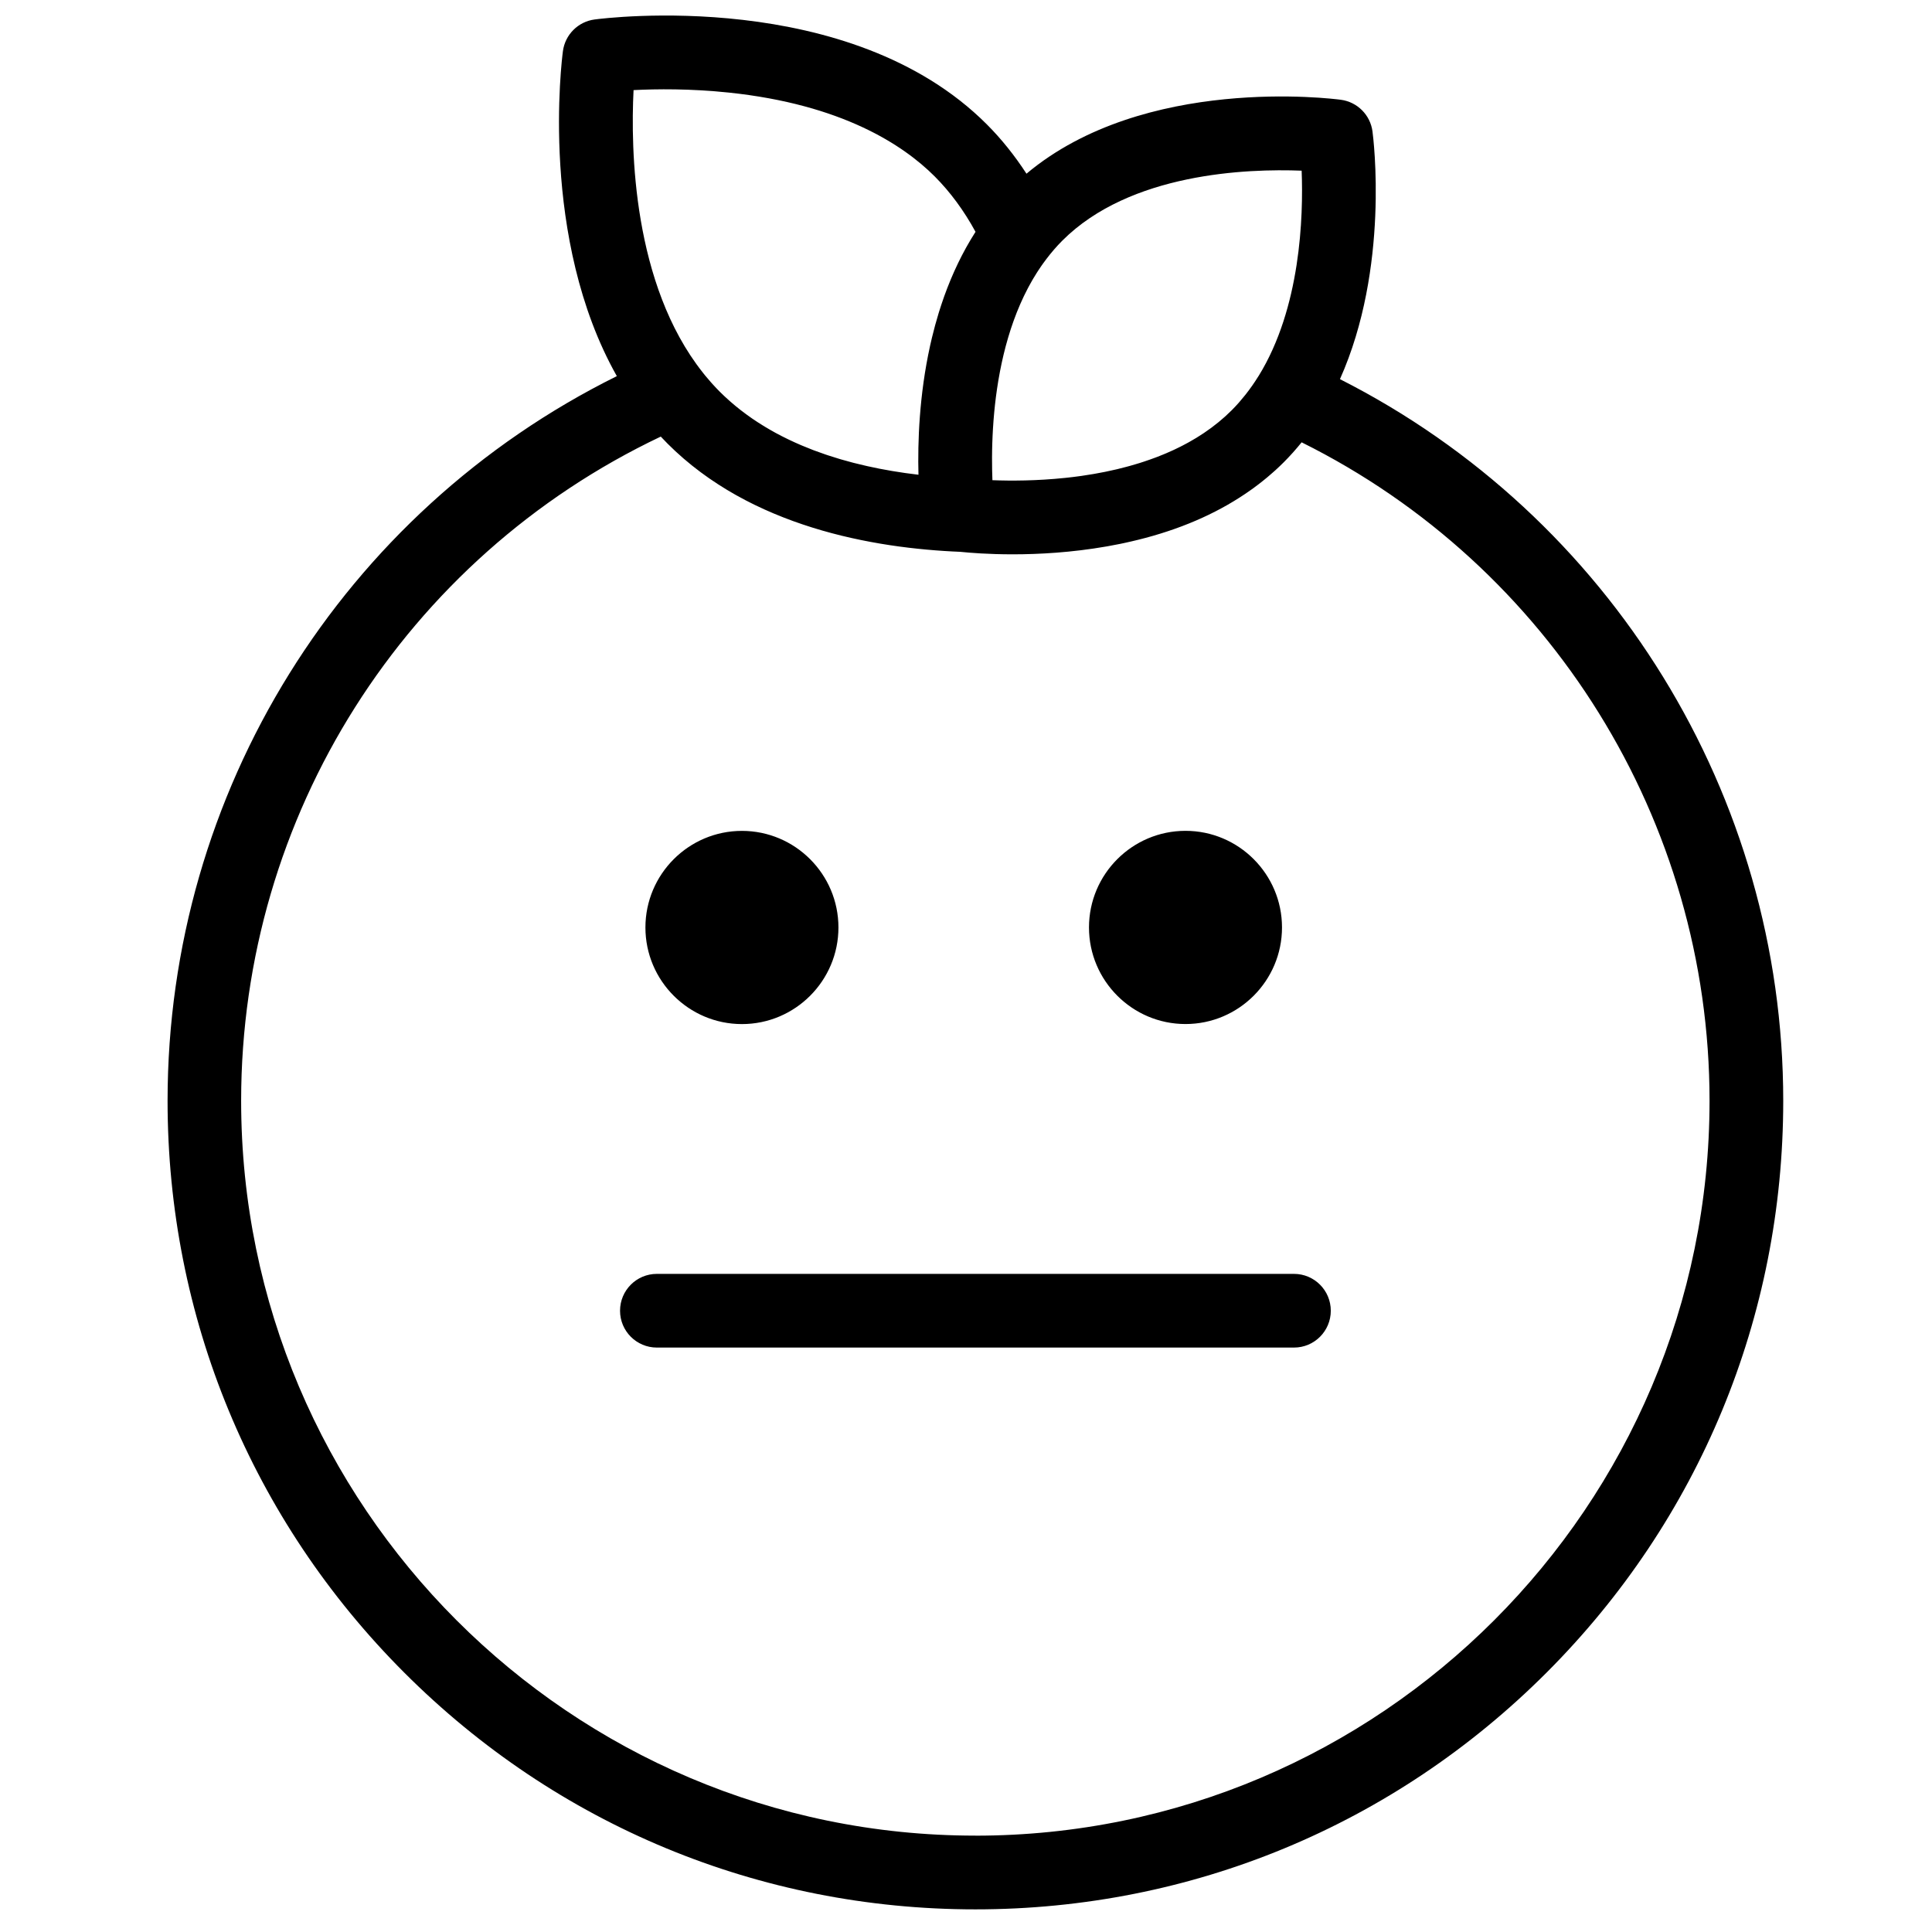 <?xml version="1.0" encoding="UTF-8"?>
<!-- Uploaded to: SVG Repo, www.svgrepo.com, Generator: SVG Repo Mixer Tools -->
<svg width="800px" height="800px" version="1.1" viewBox="144 144 512 512" xmlns="http://www.w3.org/2000/svg">
 <defs>
  <clipPath id="a">
   <path d="m188 148.09h429v501.91h-429z"/>
  </clipPath>
 </defs>
 <g clip-path="url(#a)">
  <path d="m458.17 415.38c14.102 0 25.574-11.484 25.574-25.598 0-14.117-11.473-25.602-25.574-25.602s-25.578 11.484-25.578 25.602c0 14.113 11.477 25.598 25.578 25.598m-55.695 215.08c-107.29 0-194.57-87.363-194.57-194.75 0-75.52 43.41-143.83 111.21-176.01 0.008 0.012 0.02 0.023 0.031 0.035 0.582 0.625 1.176 1.242 1.785 1.852 0.684 0.688 1.383 1.355 2.086 2.012 0.316 0.293 0.645 0.574 0.965 0.863 0.391 0.352 0.781 0.711 1.184 1.059 0.363 0.312 0.738 0.613 1.109 0.922 0.363 0.301 0.723 0.609 1.09 0.906 0.383 0.305 0.777 0.598 1.16 0.898 0.363 0.281 0.723 0.566 1.09 0.84 0.387 0.289 0.781 0.566 1.172 0.848 0.375 0.27 0.75 0.547 1.129 0.809 0.398 0.277 0.801 0.539 1.203 0.809 0.379 0.254 0.754 0.512 1.137 0.758 0.406 0.266 0.82 0.516 1.23 0.77 0.383 0.242 0.762 0.488 1.152 0.719 0.398 0.242 0.805 0.469 1.207 0.707 0.402 0.234 0.805 0.473 1.207 0.699 0.406 0.227 0.812 0.441 1.219 0.66 0.41 0.223 0.82 0.453 1.234 0.668 0.402 0.211 0.809 0.41 1.215 0.617 0.422 0.211 0.84 0.43 1.266 0.637 0.402 0.195 0.805 0.379 1.207 0.566 0.434 0.203 0.863 0.414 1.297 0.609 0.41 0.188 0.82 0.359 1.23 0.539 0.434 0.191 0.863 0.383 1.297 0.566 0.41 0.172 0.824 0.336 1.238 0.504 0.434 0.18 0.871 0.359 1.309 0.531 0.402 0.156 0.805 0.305 1.207 0.457 0.449 0.172 0.902 0.348 1.355 0.512 0.402 0.145 0.801 0.281 1.203 0.422 0.457 0.16 0.91 0.324 1.367 0.477 0.402 0.137 0.805 0.266 1.211 0.395 0.457 0.148 0.914 0.301 1.371 0.445 0.395 0.125 0.789 0.238 1.184 0.355 0.469 0.141 0.934 0.285 1.402 0.422 0.391 0.113 0.781 0.215 1.172 0.324 0.469 0.133 0.941 0.266 1.41 0.391 0.391 0.105 0.781 0.199 1.176 0.301 0.469 0.121 0.938 0.242 1.406 0.359 0.391 0.094 0.777 0.184 1.168 0.273 0.469 0.109 0.938 0.223 1.406 0.328 0.387 0.086 0.773 0.168 1.16 0.25 0.469 0.102 0.938 0.203 1.406 0.301 0.383 0.078 0.77 0.148 1.152 0.227 0.469 0.09 0.934 0.184 1.398 0.27 0.379 0.074 0.758 0.137 1.137 0.203 0.465 0.086 0.934 0.172 1.398 0.25 0.375 0.062 0.742 0.117 1.113 0.18 0.469 0.074 0.934 0.152 1.398 0.223 0.371 0.055 0.734 0.105 1.102 0.16 0.465 0.066 0.93 0.137 1.391 0.199 0.363 0.047 0.723 0.09 1.082 0.137 0.457 0.059 0.918 0.121 1.375 0.176 0.355 0.043 0.711 0.082 1.066 0.121 0.457 0.051 0.914 0.105 1.367 0.152 0.34 0.039 0.672 0.066 1.008 0.102 0.465 0.047 0.93 0.094 1.391 0.137 0.328 0.027 0.652 0.055 0.98 0.082 0.457 0.039 0.918 0.082 1.371 0.117 0.328 0.023 0.648 0.047 0.973 0.07 0.449 0.031 0.898 0.062 1.344 0.094 0.312 0.02 0.617 0.035 0.93 0.055 0.449 0.027 0.898 0.055 1.34 0.078 0.301 0.016 0.59 0.027 0.887 0.039 0.367 0.02 0.734 0.039 1.098 0.051 2.562 0.266 7.5 0.664 13.922 0.664 6.957 0 15.633-0.477 24.863-2.09 0.047-0.008 0.094-0.016 0.141-0.023 1.141-0.199 2.285-0.418 3.434-0.652 0.371-0.078 0.734-0.156 1.102-0.234 0.645-0.137 1.289-0.285 1.938-0.434 1.215-0.281 2.414-0.578 3.602-0.895 0.051-0.016 0.105-0.027 0.156-0.039 10.684-2.859 19.977-7.09 27.805-12.652 0.25-0.176 0.5-0.352 0.746-0.531 0.48-0.348 0.949-0.703 1.418-1.062 0.363-0.281 0.727-0.566 1.086-0.855 0.387-0.309 0.773-0.617 1.148-0.934 0.469-0.391 0.926-0.793 1.383-1.195 0.277-0.246 0.559-0.488 0.832-0.734 0.73-0.672 1.457-1.355 2.164-2.066 0.789-0.789 1.551-1.598 2.289-2.418 0.07-0.078 0.137-0.152 0.207-0.227 0.75-0.84 1.473-1.695 2.176-2.562 0.02-0.027 0.043-0.051 0.066-0.078 65.926 32.77 108.1 100.41 108.1 174.5 0 107.38-87.285 194.75-194.57 194.75m-90.586-462.59c6.023-0.312 15.062-0.418 25.305 0.66 29.852 3.141 46.121 13.816 54.516 22.219 4.121 4.129 7.746 9.051 10.812 14.68-0.086 0.129-0.16 0.266-0.246 0.395-0.266 0.418-0.527 0.84-0.781 1.262-0.133 0.223-0.27 0.441-0.398 0.664-0.277 0.465-0.543 0.934-0.809 1.402-0.098 0.172-0.195 0.34-0.293 0.516-0.355 0.641-0.703 1.289-1.039 1.938-0.051 0.098-0.102 0.199-0.152 0.297-0.285 0.555-0.566 1.113-0.836 1.676-0.098 0.199-0.191 0.402-0.285 0.602-0.227 0.473-0.449 0.949-0.664 1.426-0.094 0.203-0.184 0.41-0.277 0.617-0.227 0.508-0.445 1.02-0.66 1.527-0.066 0.16-0.137 0.32-0.203 0.48-0.57 1.375-1.105 2.758-1.605 4.144l-0.105 0.297c-0.211 0.598-0.418 1.195-0.617 1.797-0.047 0.133-0.09 0.27-0.137 0.406-0.195 0.598-0.387 1.191-0.574 1.789-0.031 0.098-0.059 0.195-0.09 0.293-0.66 2.156-1.246 4.316-1.762 6.461-0.008 0.027-0.012 0.051-0.02 0.074-0.168 0.707-0.332 1.414-0.488 2.117 0 0.012-0.004 0.027-0.008 0.043-2.879 13.074-3.297 25.504-3.074 34.152-0.09-0.012-0.184-0.023-0.273-0.035-0.91-0.109-1.828-0.227-2.754-0.355-0.176-0.023-0.348-0.047-0.523-0.07-0.988-0.141-1.98-0.297-2.977-0.461-0.219-0.035-0.438-0.07-0.656-0.109-1.02-0.176-2.047-0.355-3.078-0.559-0.016-0.004-0.031-0.004-0.047-0.008-1.027-0.199-2.055-0.422-3.082-0.648-0.223-0.051-0.449-0.098-0.672-0.152-1.012-0.23-2.019-0.473-3.031-0.73-0.188-0.051-0.375-0.102-0.562-0.148-0.934-0.246-1.863-0.504-2.793-0.773-0.156-0.047-0.312-0.09-0.469-0.137-1.012-0.297-2.016-0.617-3.019-0.949-0.227-0.078-0.457-0.152-0.688-0.23-1.012-0.344-2.027-0.703-3.031-1.082-0.094-0.035-0.188-0.074-0.285-0.109-0.941-0.363-1.879-0.742-2.812-1.133-0.203-0.086-0.406-0.172-0.609-0.258-0.973-0.418-1.941-0.859-2.898-1.316-0.195-0.094-0.391-0.191-0.586-0.285-0.918-0.445-1.828-0.91-2.731-1.395-0.086-0.047-0.172-0.09-0.258-0.137-0.949-0.516-1.887-1.059-2.812-1.617-0.203-0.125-0.406-0.246-0.605-0.371-0.918-0.562-1.824-1.148-2.715-1.758-0.125-0.082-0.242-0.172-0.363-0.254-0.824-0.574-1.633-1.168-2.434-1.781-0.148-0.113-0.297-0.223-0.445-0.34-0.852-0.664-1.684-1.355-2.5-2.066-0.172-0.148-0.34-0.297-0.508-0.449-0.832-0.742-1.656-1.504-2.449-2.301-0.625-0.625-1.223-1.266-1.812-1.91-0.176-0.195-0.352-0.387-0.527-0.586-0.531-0.598-1.047-1.203-1.551-1.816-0.203-0.25-0.406-0.508-0.605-0.762-18.574-23.441-19.129-59.211-18.344-74.84m177.05 21.348c0.477 12.238-0.27 36.371-11.395 54.387-0.035 0.051-0.07 0.098-0.102 0.148-0.504 0.812-1.023 1.598-1.559 2.367-0.047 0.062-0.09 0.129-0.137 0.191-0.477 0.676-0.961 1.332-1.461 1.973-0.098 0.125-0.195 0.254-0.297 0.379-0.461 0.582-0.934 1.148-1.418 1.703-0.117 0.137-0.23 0.273-0.352 0.41-0.59 0.664-1.191 1.305-1.805 1.922-0.562 0.562-1.141 1.109-1.734 1.648-0.258 0.23-0.523 0.449-0.785 0.676-0.34 0.293-0.672 0.586-1.02 0.871-0.379 0.312-0.77 0.605-1.16 0.902-0.238 0.188-0.473 0.375-0.719 0.559-0.43 0.316-0.871 0.621-1.312 0.926-0.211 0.148-0.418 0.301-0.637 0.449-0.461 0.309-0.93 0.605-1.398 0.898-0.207 0.133-0.41 0.266-0.621 0.395-0.48 0.293-0.969 0.574-1.457 0.852-0.211 0.121-0.418 0.242-0.629 0.359-0.496 0.273-1 0.539-1.5 0.801-0.219 0.109-0.434 0.223-0.656 0.336-0.508 0.254-1.02 0.504-1.535 0.746-0.223 0.105-0.449 0.207-0.676 0.312-0.523 0.238-1.047 0.473-1.574 0.695-0.227 0.098-0.457 0.191-0.688 0.285-0.539 0.223-1.082 0.445-1.625 0.652-0.164 0.066-0.336 0.125-0.5 0.188-0.953 0.359-1.91 0.691-2.867 1.012-0.422 0.141-0.84 0.281-1.27 0.414-0.371 0.117-0.746 0.227-1.117 0.336-0.516 0.156-1.035 0.305-1.559 0.453-0.316 0.086-0.637 0.176-0.957 0.258-0.711 0.191-1.434 0.375-2.164 0.551-0.141 0.031-0.281 0.07-0.418 0.102-0.938 0.219-1.887 0.43-2.848 0.625-0.094 0.02-0.184 0.035-0.277 0.055-0.883 0.176-1.781 0.344-2.688 0.504-0.137 0.023-0.273 0.047-0.41 0.07-0.973 0.164-1.957 0.32-2.957 0.465-0.219 0.031-0.438 0.059-0.656 0.09-0.543 0.074-1.082 0.145-1.617 0.211-0.488 0.059-0.973 0.117-1.453 0.168-0.223 0.027-0.441 0.051-0.656 0.07-7.566 0.793-14.383 0.801-19.285 0.609-0.066-1.727-0.109-3.695-0.102-5.844v-0.324c0.004-0.398 0.008-0.809 0.016-1.223 0-0.18 0.004-0.355 0.004-0.535 0.008-0.359 0.016-0.73 0.027-1.094 0.008-0.25 0.012-0.496 0.02-0.746 0.012-0.328 0.023-0.668 0.039-1 0.012-0.301 0.02-0.598 0.035-0.902 0.012-0.301 0.031-0.613 0.047-0.922 0.016-0.348 0.035-0.691 0.055-1.043 0.016-0.277 0.039-0.562 0.059-0.844 0.023-0.391 0.051-0.781 0.078-1.176 0.02-0.254 0.043-0.512 0.062-0.766 0.039-0.434 0.07-0.867 0.113-1.312 0.02-0.227 0.047-0.461 0.066-0.691 0.047-0.473 0.094-0.945 0.145-1.422 0.023-0.211 0.051-0.422 0.074-0.633 0.059-0.508 0.117-1.012 0.18-1.523 0.027-0.191 0.055-0.383 0.078-0.574 0.07-0.535 0.145-1.07 0.223-1.613 0.027-0.172 0.055-0.348 0.082-0.523 0.086-0.559 0.172-1.125 0.266-1.691 0.027-0.156 0.059-0.316 0.086-0.477 0.098-0.586 0.203-1.172 0.316-1.762 0.027-0.141 0.055-0.285 0.082-0.426 0.117-0.609 0.242-1.215 0.371-1.824 0.027-0.129 0.059-0.258 0.086-0.391 0.133-0.621 0.273-1.242 0.422-1.867 0.027-0.121 0.059-0.242 0.09-0.367 0.152-0.629 0.312-1.258 0.477-1.887 0.031-0.121 0.066-0.238 0.098-0.359 0.172-0.633 0.348-1.266 0.535-1.898 0.031-0.113 0.07-0.23 0.102-0.344 0.188-0.633 0.387-1.27 0.59-1.902l0.113-0.344c0.211-0.629 0.422-1.258 0.648-1.883 0.043-0.117 0.086-0.234 0.129-0.352 0.227-0.621 0.457-1.238 0.699-1.855 0.051-0.121 0.102-0.246 0.148-0.367 0.246-0.605 0.492-1.207 0.754-1.809 0.059-0.133 0.117-0.262 0.176-0.395 0.258-0.586 0.523-1.168 0.797-1.746 0.07-0.145 0.145-0.289 0.215-0.438 0.27-0.559 0.547-1.113 0.836-1.66 0.082-0.164 0.172-0.324 0.254-0.484 0.281-0.527 0.57-1.051 0.871-1.57 0.102-0.18 0.207-0.359 0.312-0.539 0.289-0.492 0.586-0.977 0.891-1.461 0.125-0.203 0.258-0.402 0.387-0.605 0.293-0.449 0.59-0.895 0.895-1.336 0.16-0.227 0.316-0.453 0.477-0.676 0.289-0.406 0.586-0.805 0.887-1.199 1.293-1.703 2.688-3.332 4.215-4.859 17.953-17.969 48.984-19.105 63.426-18.539m10.145 55.254c13.203-29.516 8.867-63.84 8.625-65.66-0.582-4.367-4.012-7.801-8.375-8.383-2.203-0.297-52.086-6.609-83.32 19.59-3.133-4.816-6.637-9.199-10.512-13.078-36.34-36.375-101.21-28.156-103.96-27.789-4.359 0.582-7.793 4.016-8.375 8.383-0.312 2.336-6.293 49.66 14.289 86.133-72.695 36.035-119.06 110.2-119.06 192.05 0 57.234 22.266 111.04 62.703 151.51 40.434 40.473 94.191 62.762 151.38 62.762 57.184 0 110.94-22.289 151.38-62.762 40.438-40.469 62.703-94.277 62.703-151.51 0-80.965-45.777-154.92-117.47-191.25m-12.184 237.11h-168.85c-5.387 0-9.754 4.371-9.754 9.766 0 5.391 4.367 9.762 9.754 9.762h168.85c5.387 0 9.754-4.371 9.754-9.762 0-5.394-4.367-9.766-9.754-9.766m-146.3-66.199c14.102 0 25.574-11.484 25.574-25.598 0-14.117-11.473-25.602-25.574-25.602-14.102 0-25.578 11.484-25.578 25.602 0 14.113 11.477 25.598 25.578 25.598" fill-rule="evenodd"/>
 </g>
</svg>